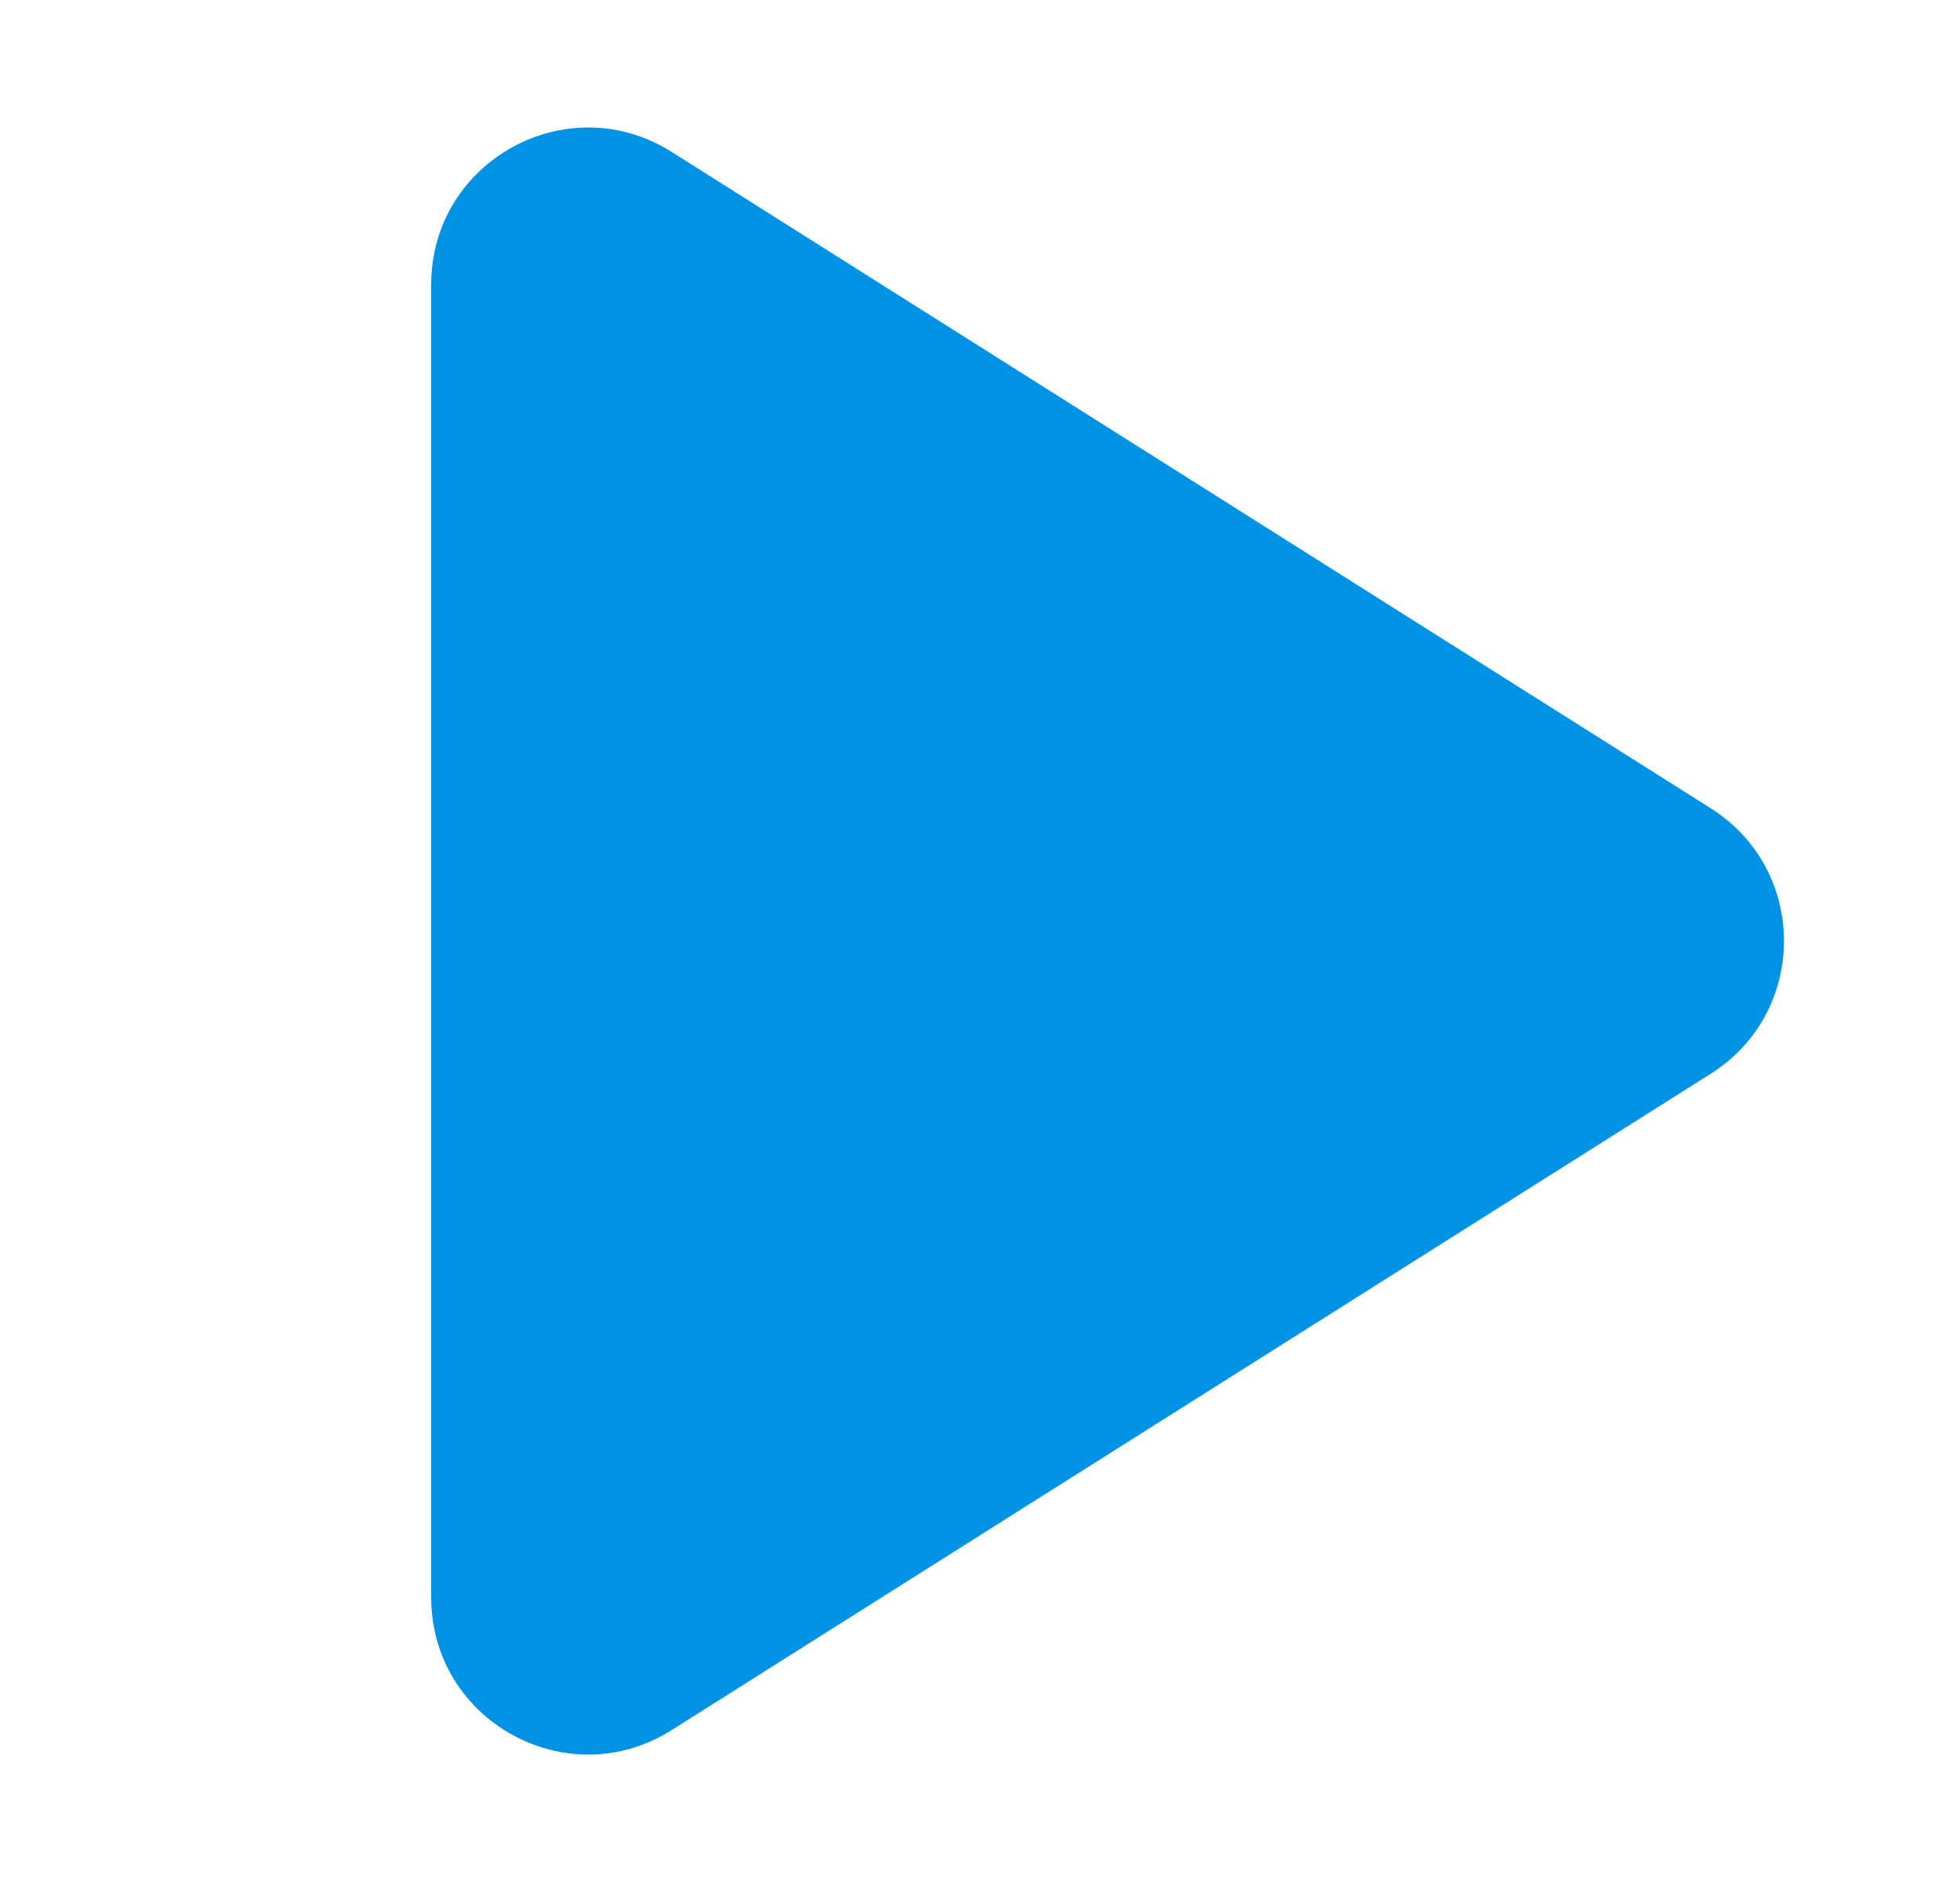 <svg width="25" height="24" viewBox="0 0 25 24" fill="none" xmlns="http://www.w3.org/2000/svg">
<path fill-rule="evenodd" clip-rule="evenodd" d="M8.568 1.938C7.236 1.097 5.5 2.054 5.5 3.629V20.371C5.5 21.947 7.236 22.904 8.568 22.062L21.823 13.691C23.065 12.906 23.065 11.094 21.823 10.309L8.568 1.938Z" fill="#0092E5"/>
</svg>

